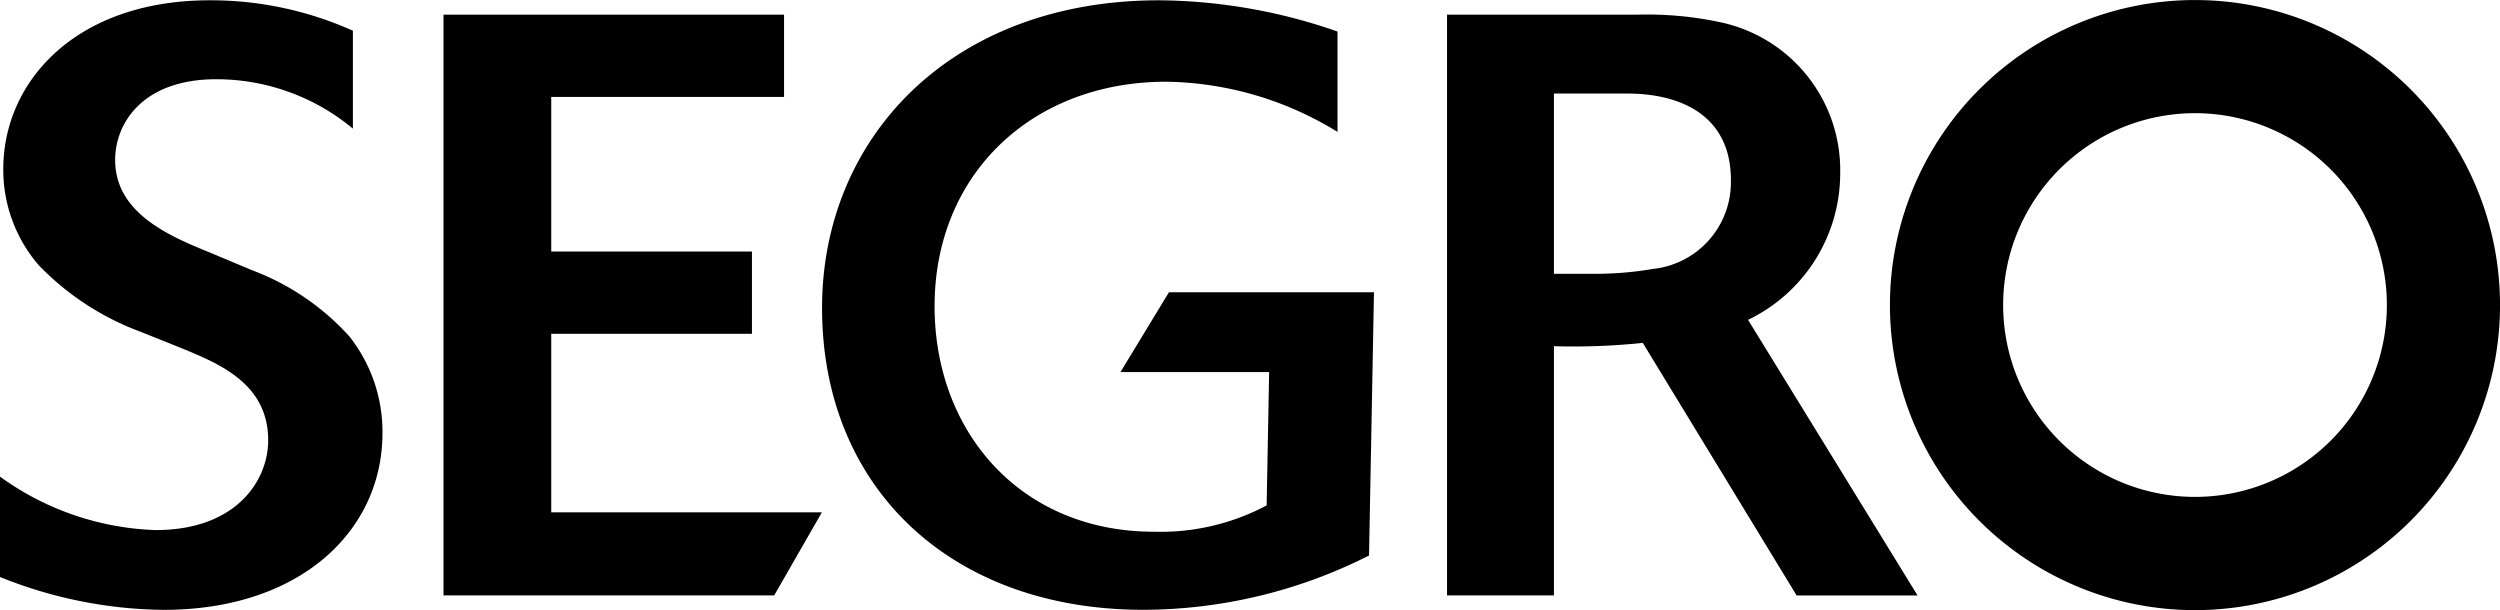 <?xml version="1.0" encoding="UTF-8"?> <svg xmlns="http://www.w3.org/2000/svg" id="SEGRO-Logo" width="110.969" height="27.083" viewBox="0 0 110.969 27.083"><path id="Path_213" data-name="Path 213" d="M458.608,13.54a8.516,8.516,0,1,0,8.516-8.516,8.516,8.516,0,0,0-8.516,8.516m-5.025,0a13.54,13.54,0,1,1,13.541,13.542A13.541,13.541,0,0,1,453.583,13.54" transform="translate(-369.693)"></path><path id="Path_214" data-name="Path 214" d="M111.222,17.689h8.909V14.037h-8.909V7.174h10.334V3.522H106.44V29.3h14.678l2.117-3.688H111.222Z" transform="translate(-86.754 -2.871)"></path><path id="Path_215" data-name="Path 215" d="M11.174,12.044l-1.826-.767c-1.9-.766-4.236-1.788-4.236-4.125,0-1.606,1.2-3.58,4.491-3.58a9.48,9.48,0,0,1,6.062,2.192V1.419A15.4,15.4,0,0,0,9.312.068C3.358.068.147,3.682.147,7.553a6.483,6.483,0,0,0,1.571,4.272,12.124,12.124,0,0,0,4.527,2.958l1.643.658c1.79.73,4.017,1.6,4.017,4.164,0,1.752-1.387,3.979-5,3.979A12.471,12.471,0,0,1,0,21.211v4.455a19.861,19.861,0,0,0,7.266,1.459c6.062,0,9.712-3.506,9.712-7.85A6.826,6.826,0,0,0,15.519,15a11.014,11.014,0,0,0-4.346-2.956" transform="translate(-0.001 -0.055)"></path><path id="Path_216" data-name="Path 216" d="M210.538,16.572h6.6l-.111,5.918a10.023,10.023,0,0,1-5,1.168c-5.944,0-9.739-4.455-9.739-10.006,0-5.879,4.341-9.969,10.285-9.969a14.858,14.858,0,0,1,7.6,2.228V1.456A24.506,24.506,0,0,0,212.252.069c-9.228,0-14.959,6.1-14.959,13.655,0,7.961,5.7,13.4,14.265,13.4a22.3,22.3,0,0,0,10.014-2.41l.219-11.685h-9.1Z" transform="translate(-160.804 -0.056)"></path><path id="Path_217" data-name="Path 217" d="M356.5,14.8a15.15,15.15,0,0,1-2.41.225l-2.045,0V7.026H355.3c2.446,0,4.6,1.023,4.6,3.833a3.871,3.871,0,0,1-3.4,3.945m4.162,2.266a7.218,7.218,0,0,0,4.09-6.5,6.711,6.711,0,0,0-5.368-6.72,15.547,15.547,0,0,0-3.616-.327H347.3V29.3h4.746V18.24a29.555,29.555,0,0,0,3.943-.147l6.829,11.21h5.367Z" transform="translate(-283.07 -2.873)"></path></svg> 